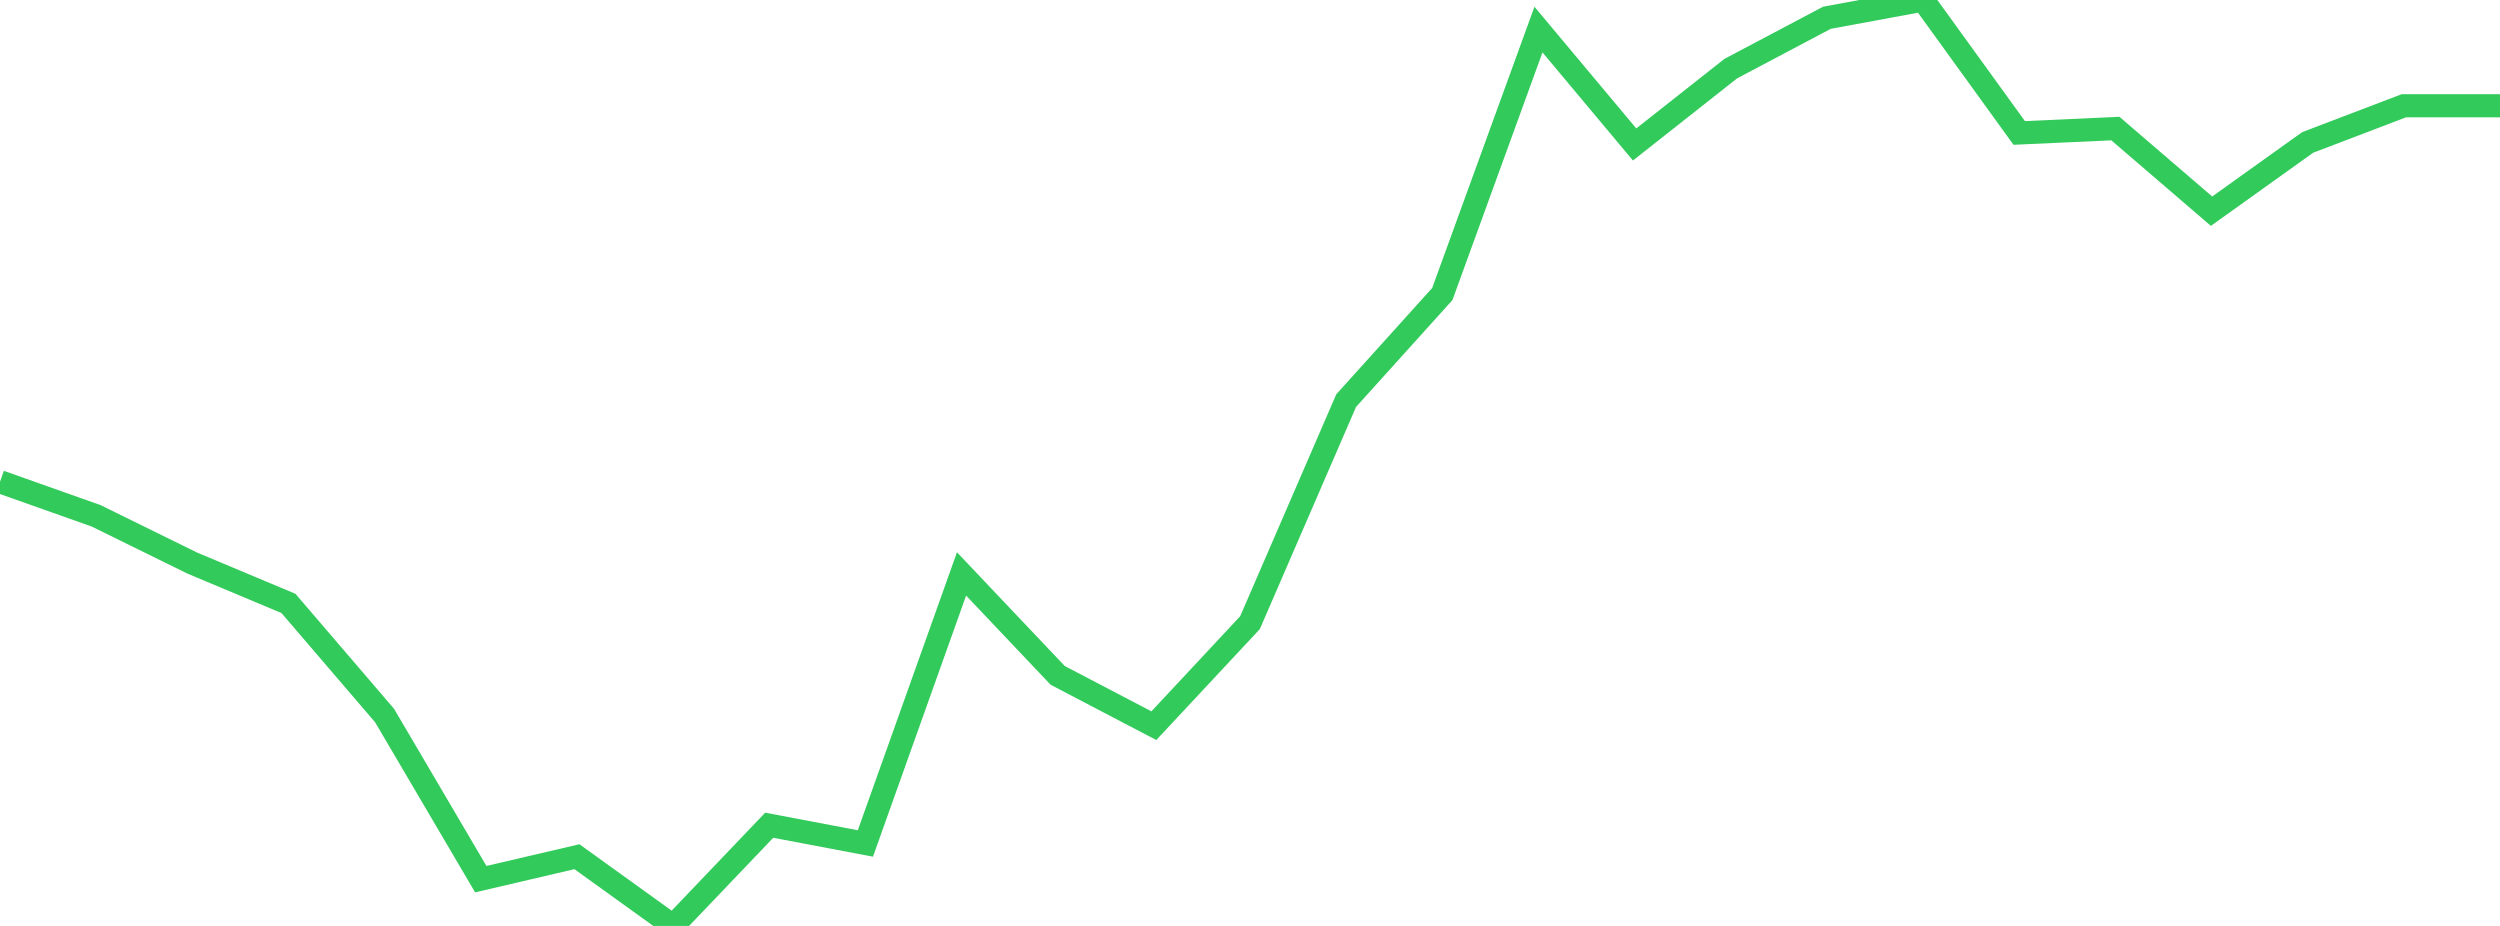 <?xml version="1.0" standalone="no"?>
<!DOCTYPE svg PUBLIC "-//W3C//DTD SVG 1.1//EN" "http://www.w3.org/Graphics/SVG/1.1/DTD/svg11.dtd">

<svg width="135" height="50" viewBox="0 0 135 50" preserveAspectRatio="none" 
  xmlns="http://www.w3.org/2000/svg"
  xmlns:xlink="http://www.w3.org/1999/xlink">


<polyline points="0.0, 26.015 5.192, 27.855 10.385, 30.408 15.577, 32.585 20.769, 38.641 25.962, 47.474 31.154, 46.262 36.346, 50.0 41.538, 44.562 46.731, 45.548 51.923, 30.992 57.115, 36.471 62.308, 39.187 67.5, 33.624 72.692, 21.634 77.885, 15.877 83.077, 1.598 88.269, 7.801 93.462, 3.705 98.654, 0.959 103.846, 0.0 109.038, 7.179 114.231, 6.943 119.423, 11.404 124.615, 7.691 129.808, 5.711 135.0, 5.711" fill="none" stroke="#32ca5b" stroke-width="1.25"/>

</svg>